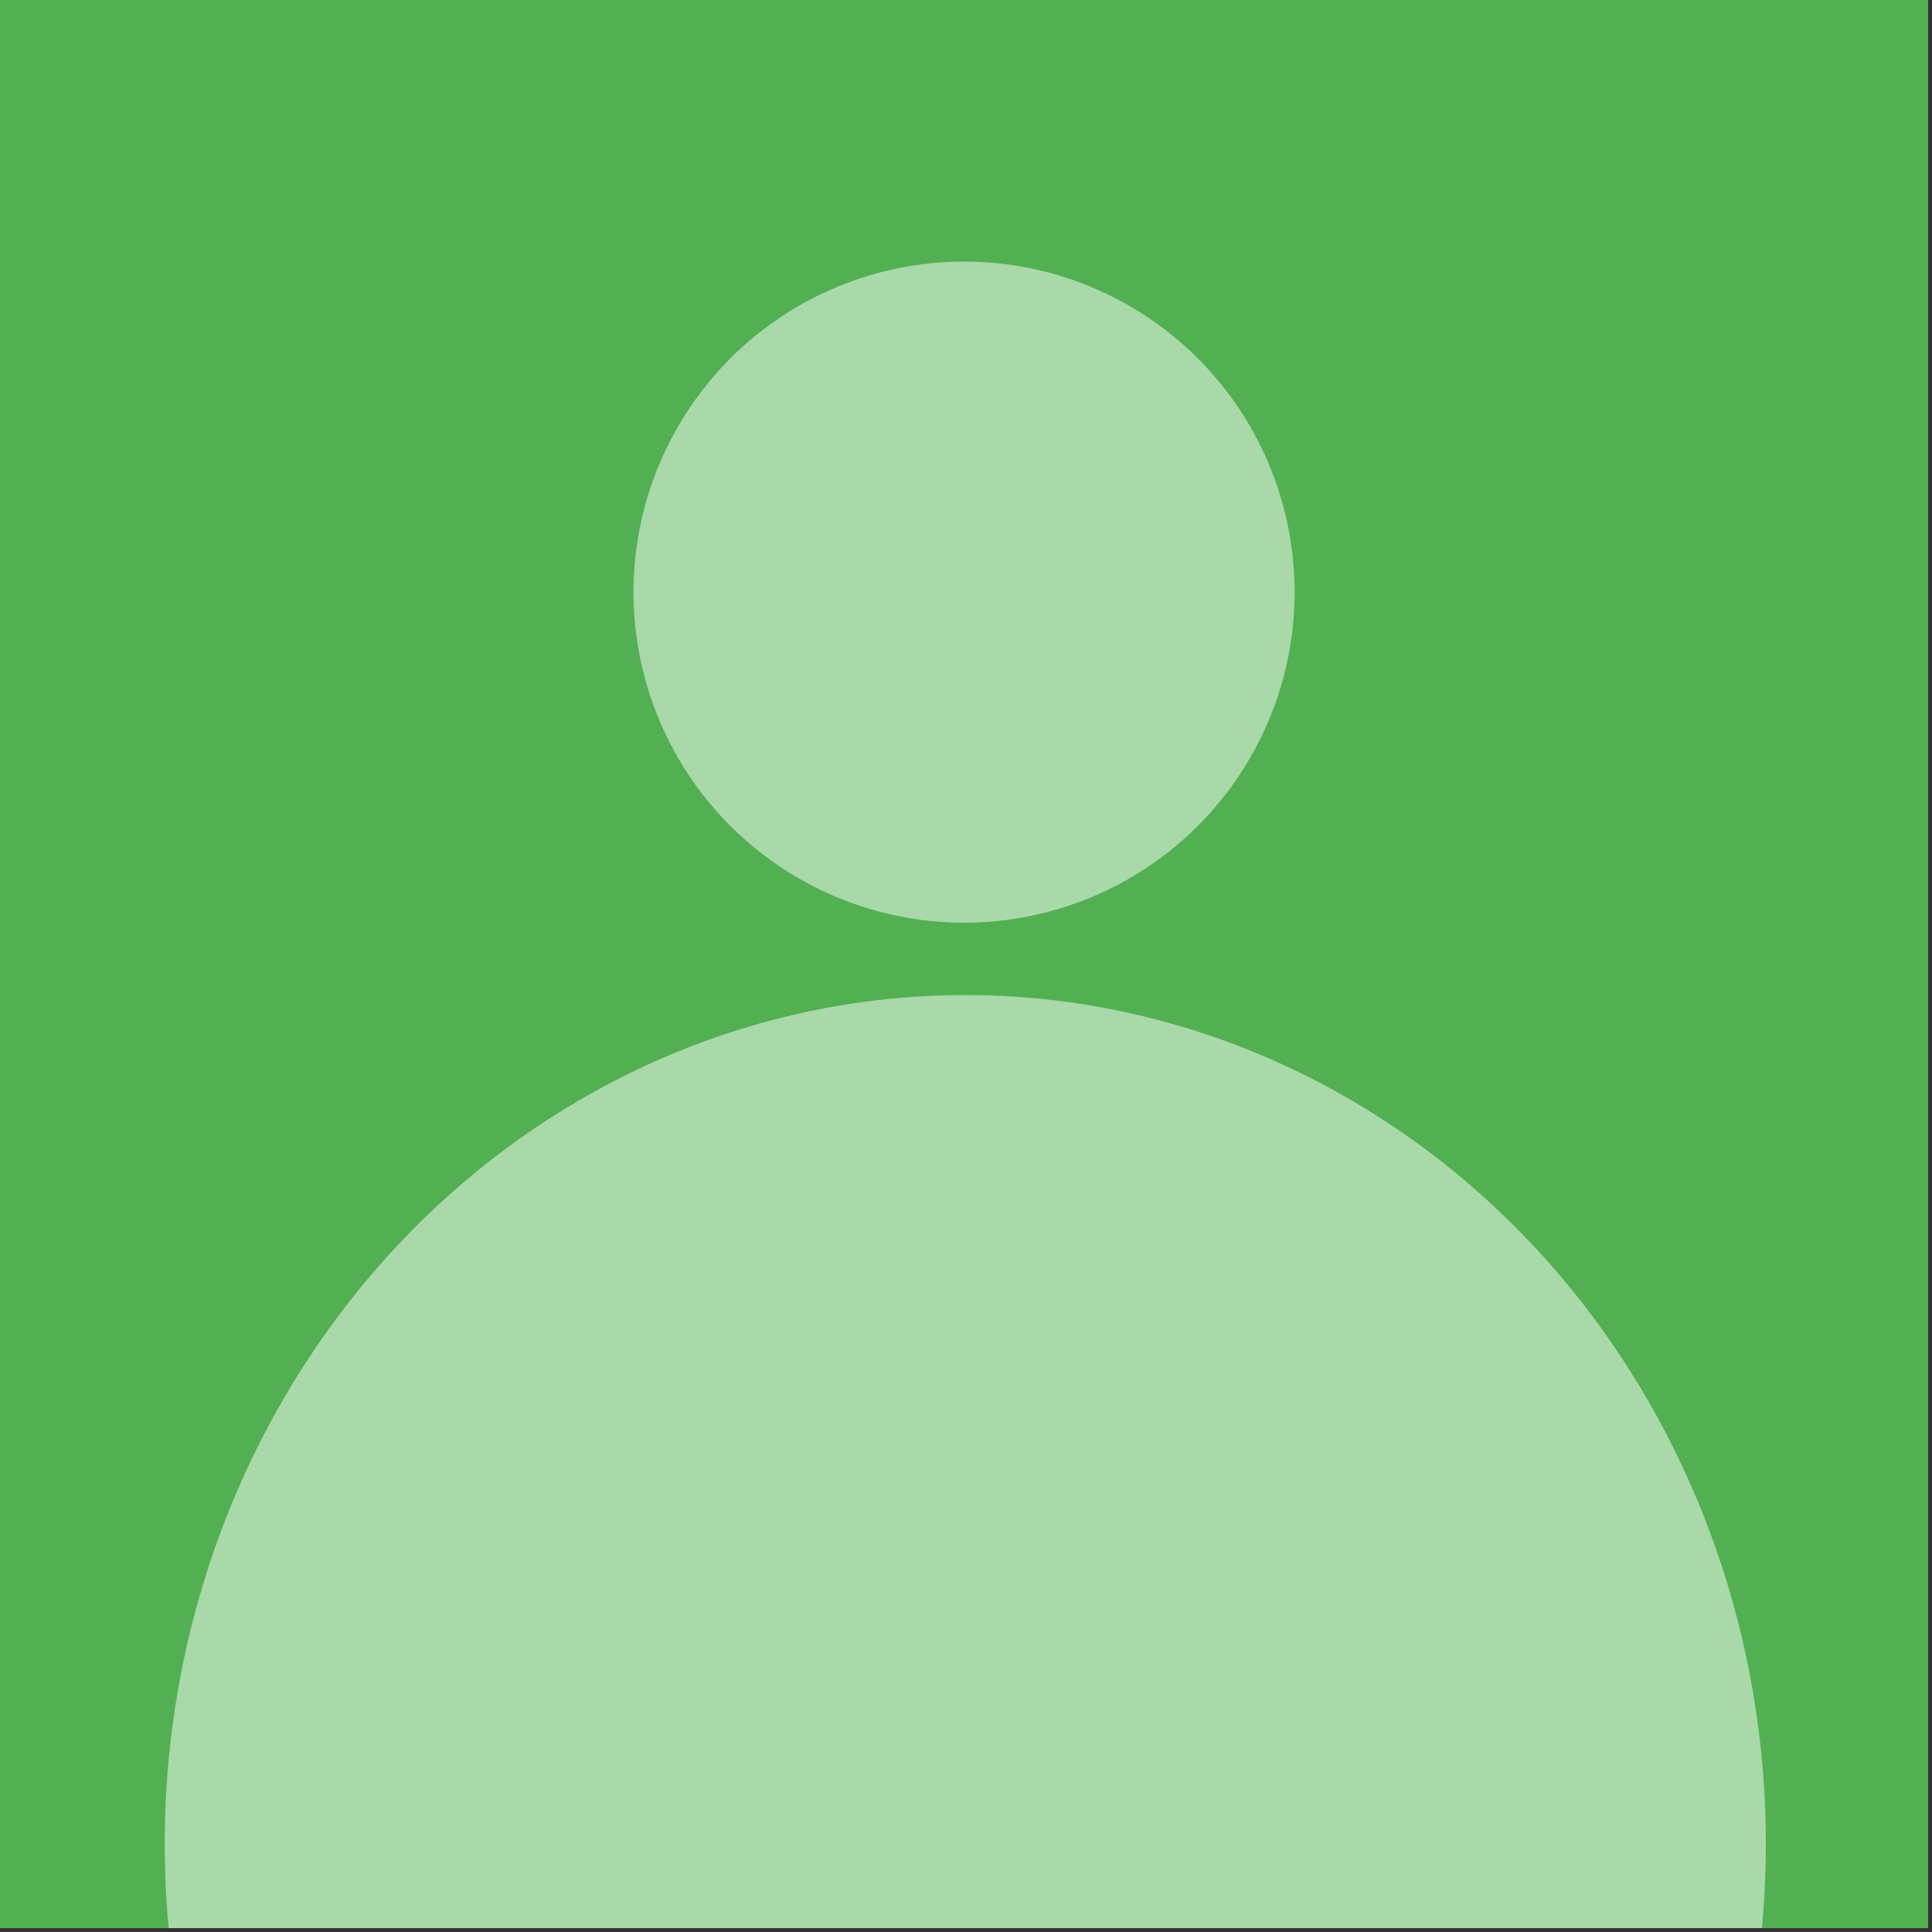 <svg xmlns="http://www.w3.org/2000/svg" xmlns:xlink="http://www.w3.org/1999/xlink" xmlns:serif="http://www.serif.com/" width="100%" height="100%" viewBox="0 0 334 334" xml:space="preserve" style="fill-rule:evenodd;clip-rule:evenodd;stroke-linejoin:round;stroke-miterlimit:2;"><rect x="0" y="0" width="334" height="334" fill="#333333" stroke="none"/><rect x="0" y="0" width="333.333" height="333.333" style="fill:#52b052;"></rect><clipPath id="_clip1"><rect x="0" y="0" width="333.333" height="333.333"></rect></clipPath><g clip-path="url(#_clip1)"><circle cx="166.667" cy="102.367" r="57.15" style="fill:#fff;fill-opacity:0.5;"></circle><ellipse cx="166.877" cy="318.75" rx="138.4" ry="146.733" style="fill:#fff;fill-opacity:0.5;"></ellipse></g></svg>